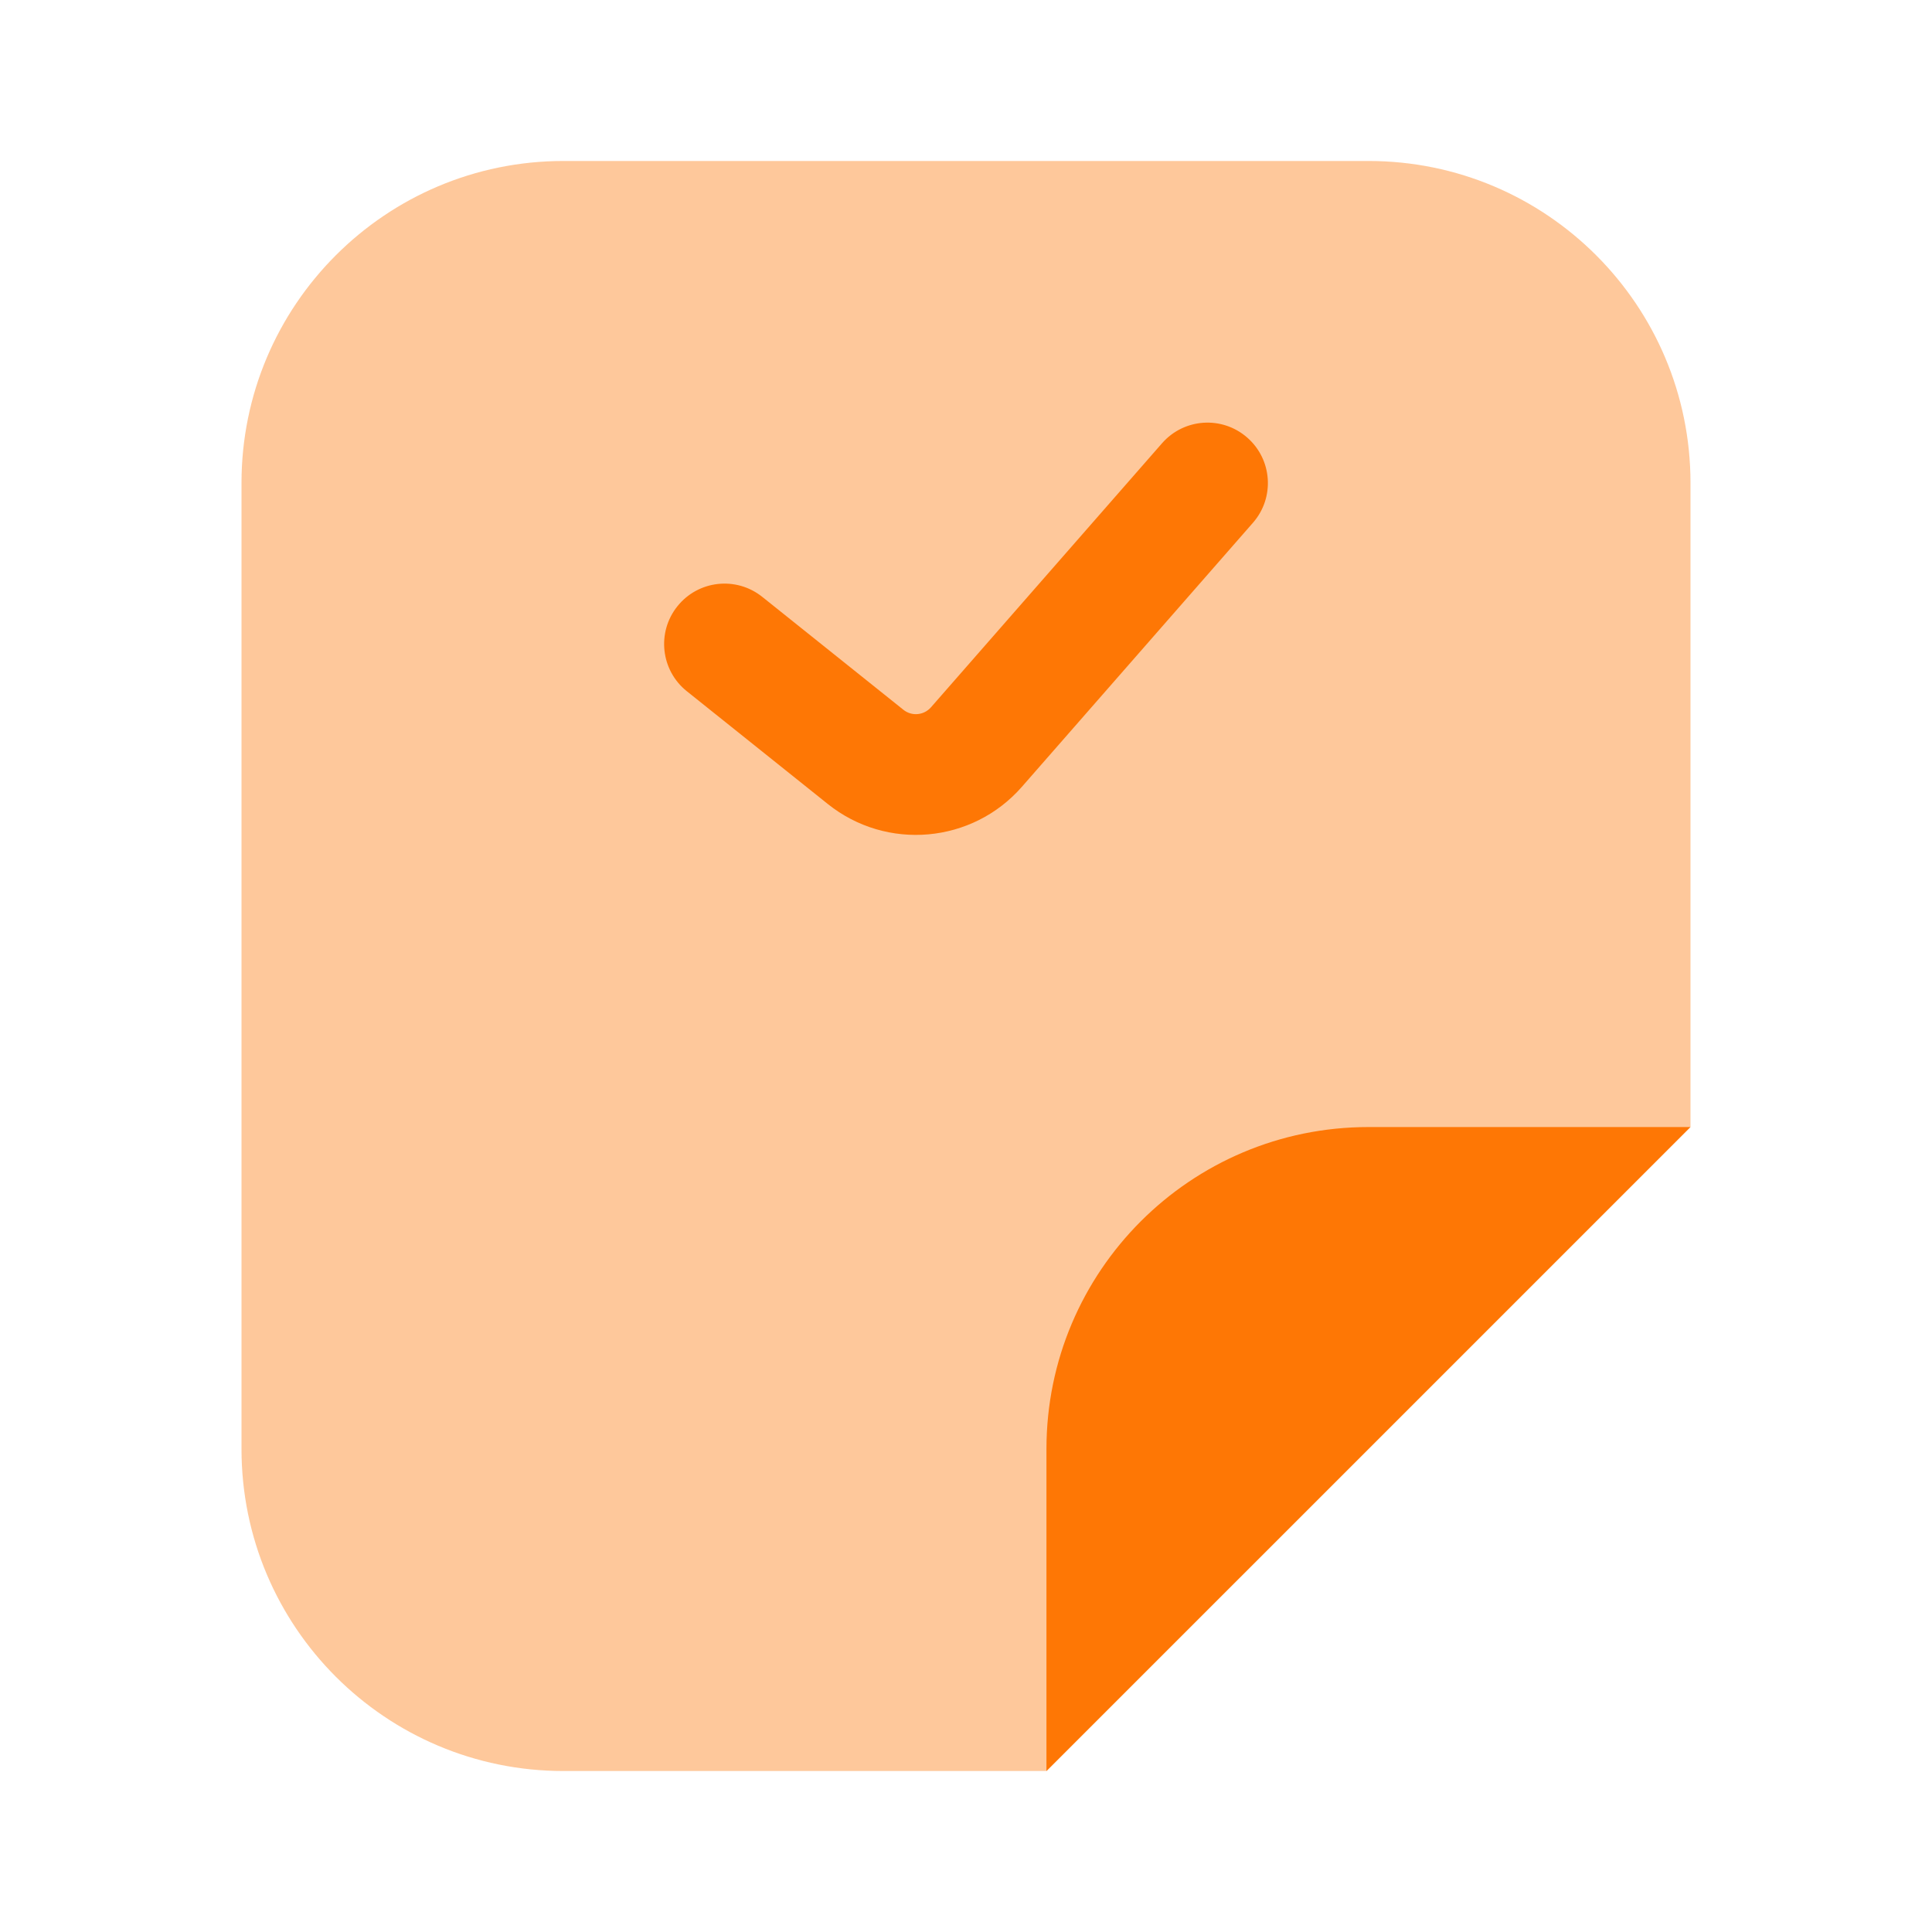 <?xml version="1.0" encoding="UTF-8"?>
<svg xmlns="http://www.w3.org/2000/svg" width="28" height="28" viewBox="0 0 28 28" fill="none">
  <path opacity="0.4" d="M3.5 7L3.5 21C3.5 23.578 5.589 25.667 8.167 25.667H15.167L24.5 16.334V7C24.5 4.423 22.411 2.333 19.833 2.333L8.167 2.333C5.589 2.333 3.5 4.423 3.5 7Z" fill="#FE7705"></path>
  <path d="M15.166 21L15.166 25.667L24.499 16.334L19.833 16.334C17.255 16.334 15.166 18.423 15.166 21Z" fill="#FE7705"></path>
  <path fill-rule="evenodd" clip-rule="evenodd" d="M18.076 6.342C18.44 6.66 18.477 7.213 18.159 7.576L14.81 11.403C14.091 12.225 12.851 12.335 11.998 11.653L9.953 10.017C9.576 9.715 9.515 9.164 9.817 8.787C10.119 8.409 10.669 8.348 11.047 8.65L13.092 10.286C13.213 10.384 13.39 10.368 13.493 10.25L16.841 6.424C17.16 6.06 17.712 6.023 18.076 6.342Z" fill="#FE7705"></path>
</svg>
